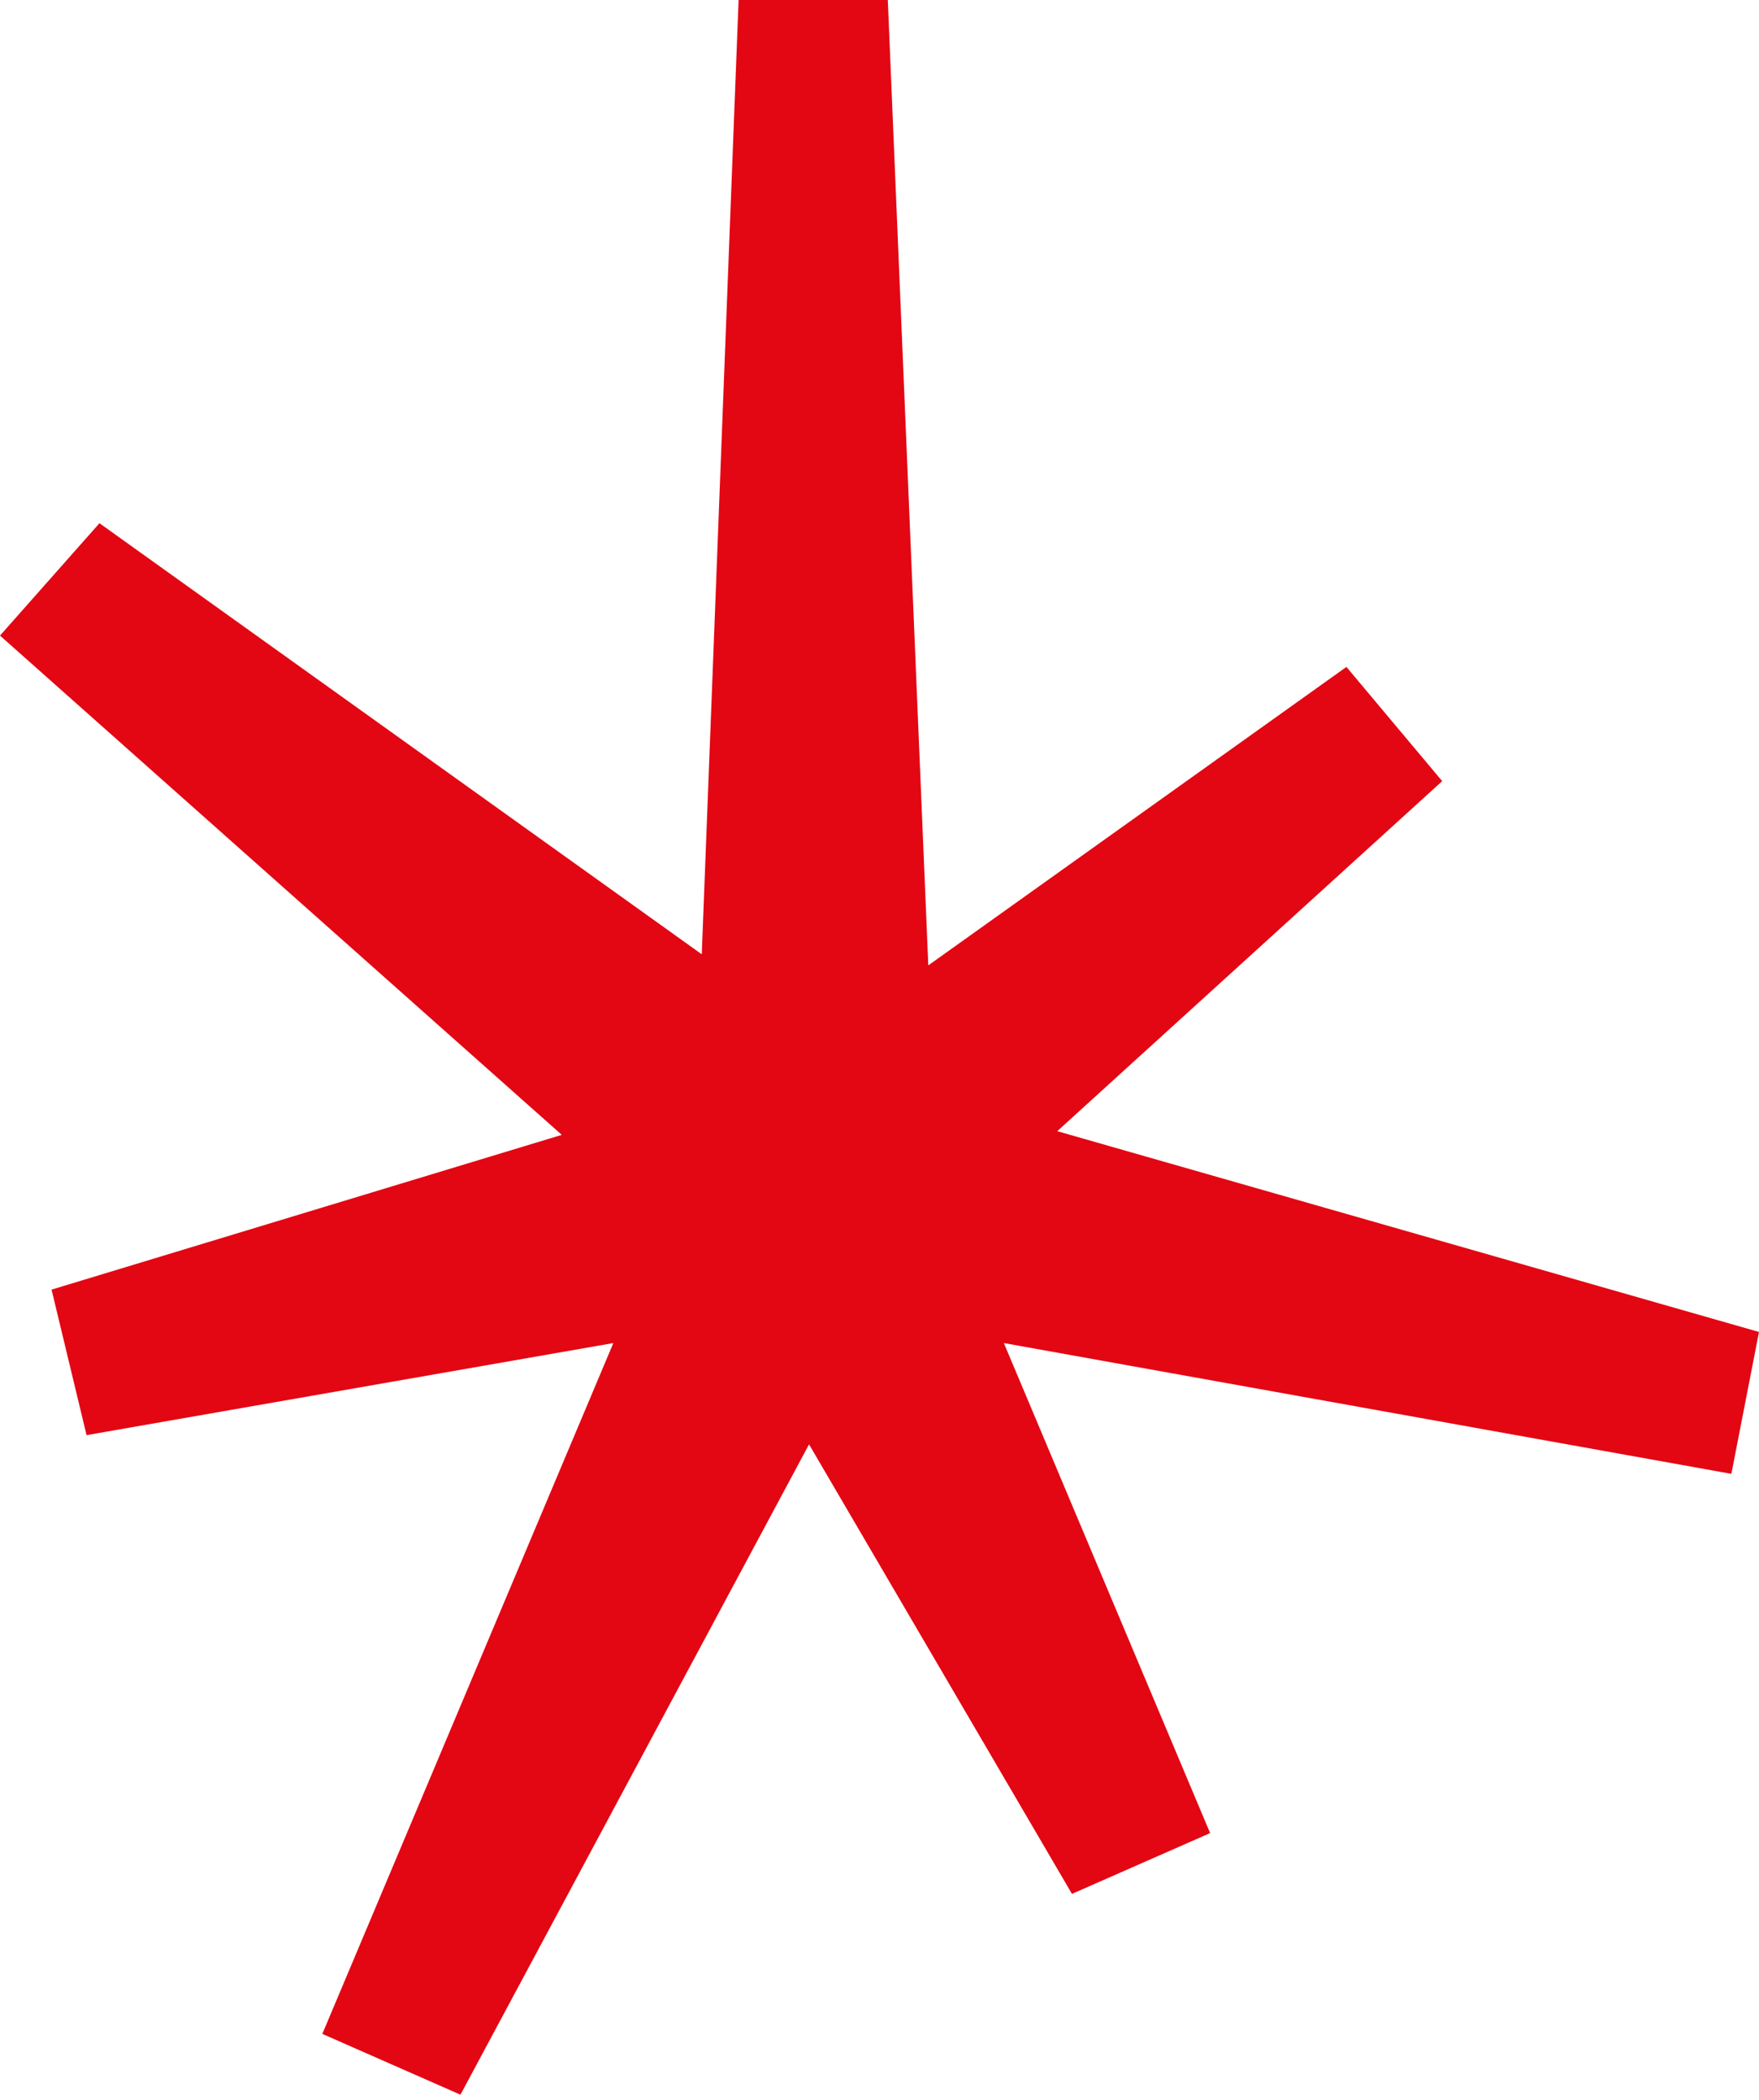 <?xml version="1.0" encoding="UTF-8"?> <svg xmlns="http://www.w3.org/2000/svg" width="155" height="185" viewBox="0 0 155 185" fill="none"><path d="M61.838 84.073L65.084 0H78.231L81.8 85.049L118.645 58.755L127.083 68.817L93.162 99.655L155 117.346L152.565 129.845L88.457 118.322L106.634 161.493L94.46 166.849L71.291 127.247L40.575 184.54L28.403 179.184L54.047 118.322L7.627 126.435L4.544 113.614L49.502 99.98L0 55.995L8.764 46.095L61.838 84.073Z" fill="#E30613"></path></svg> 
